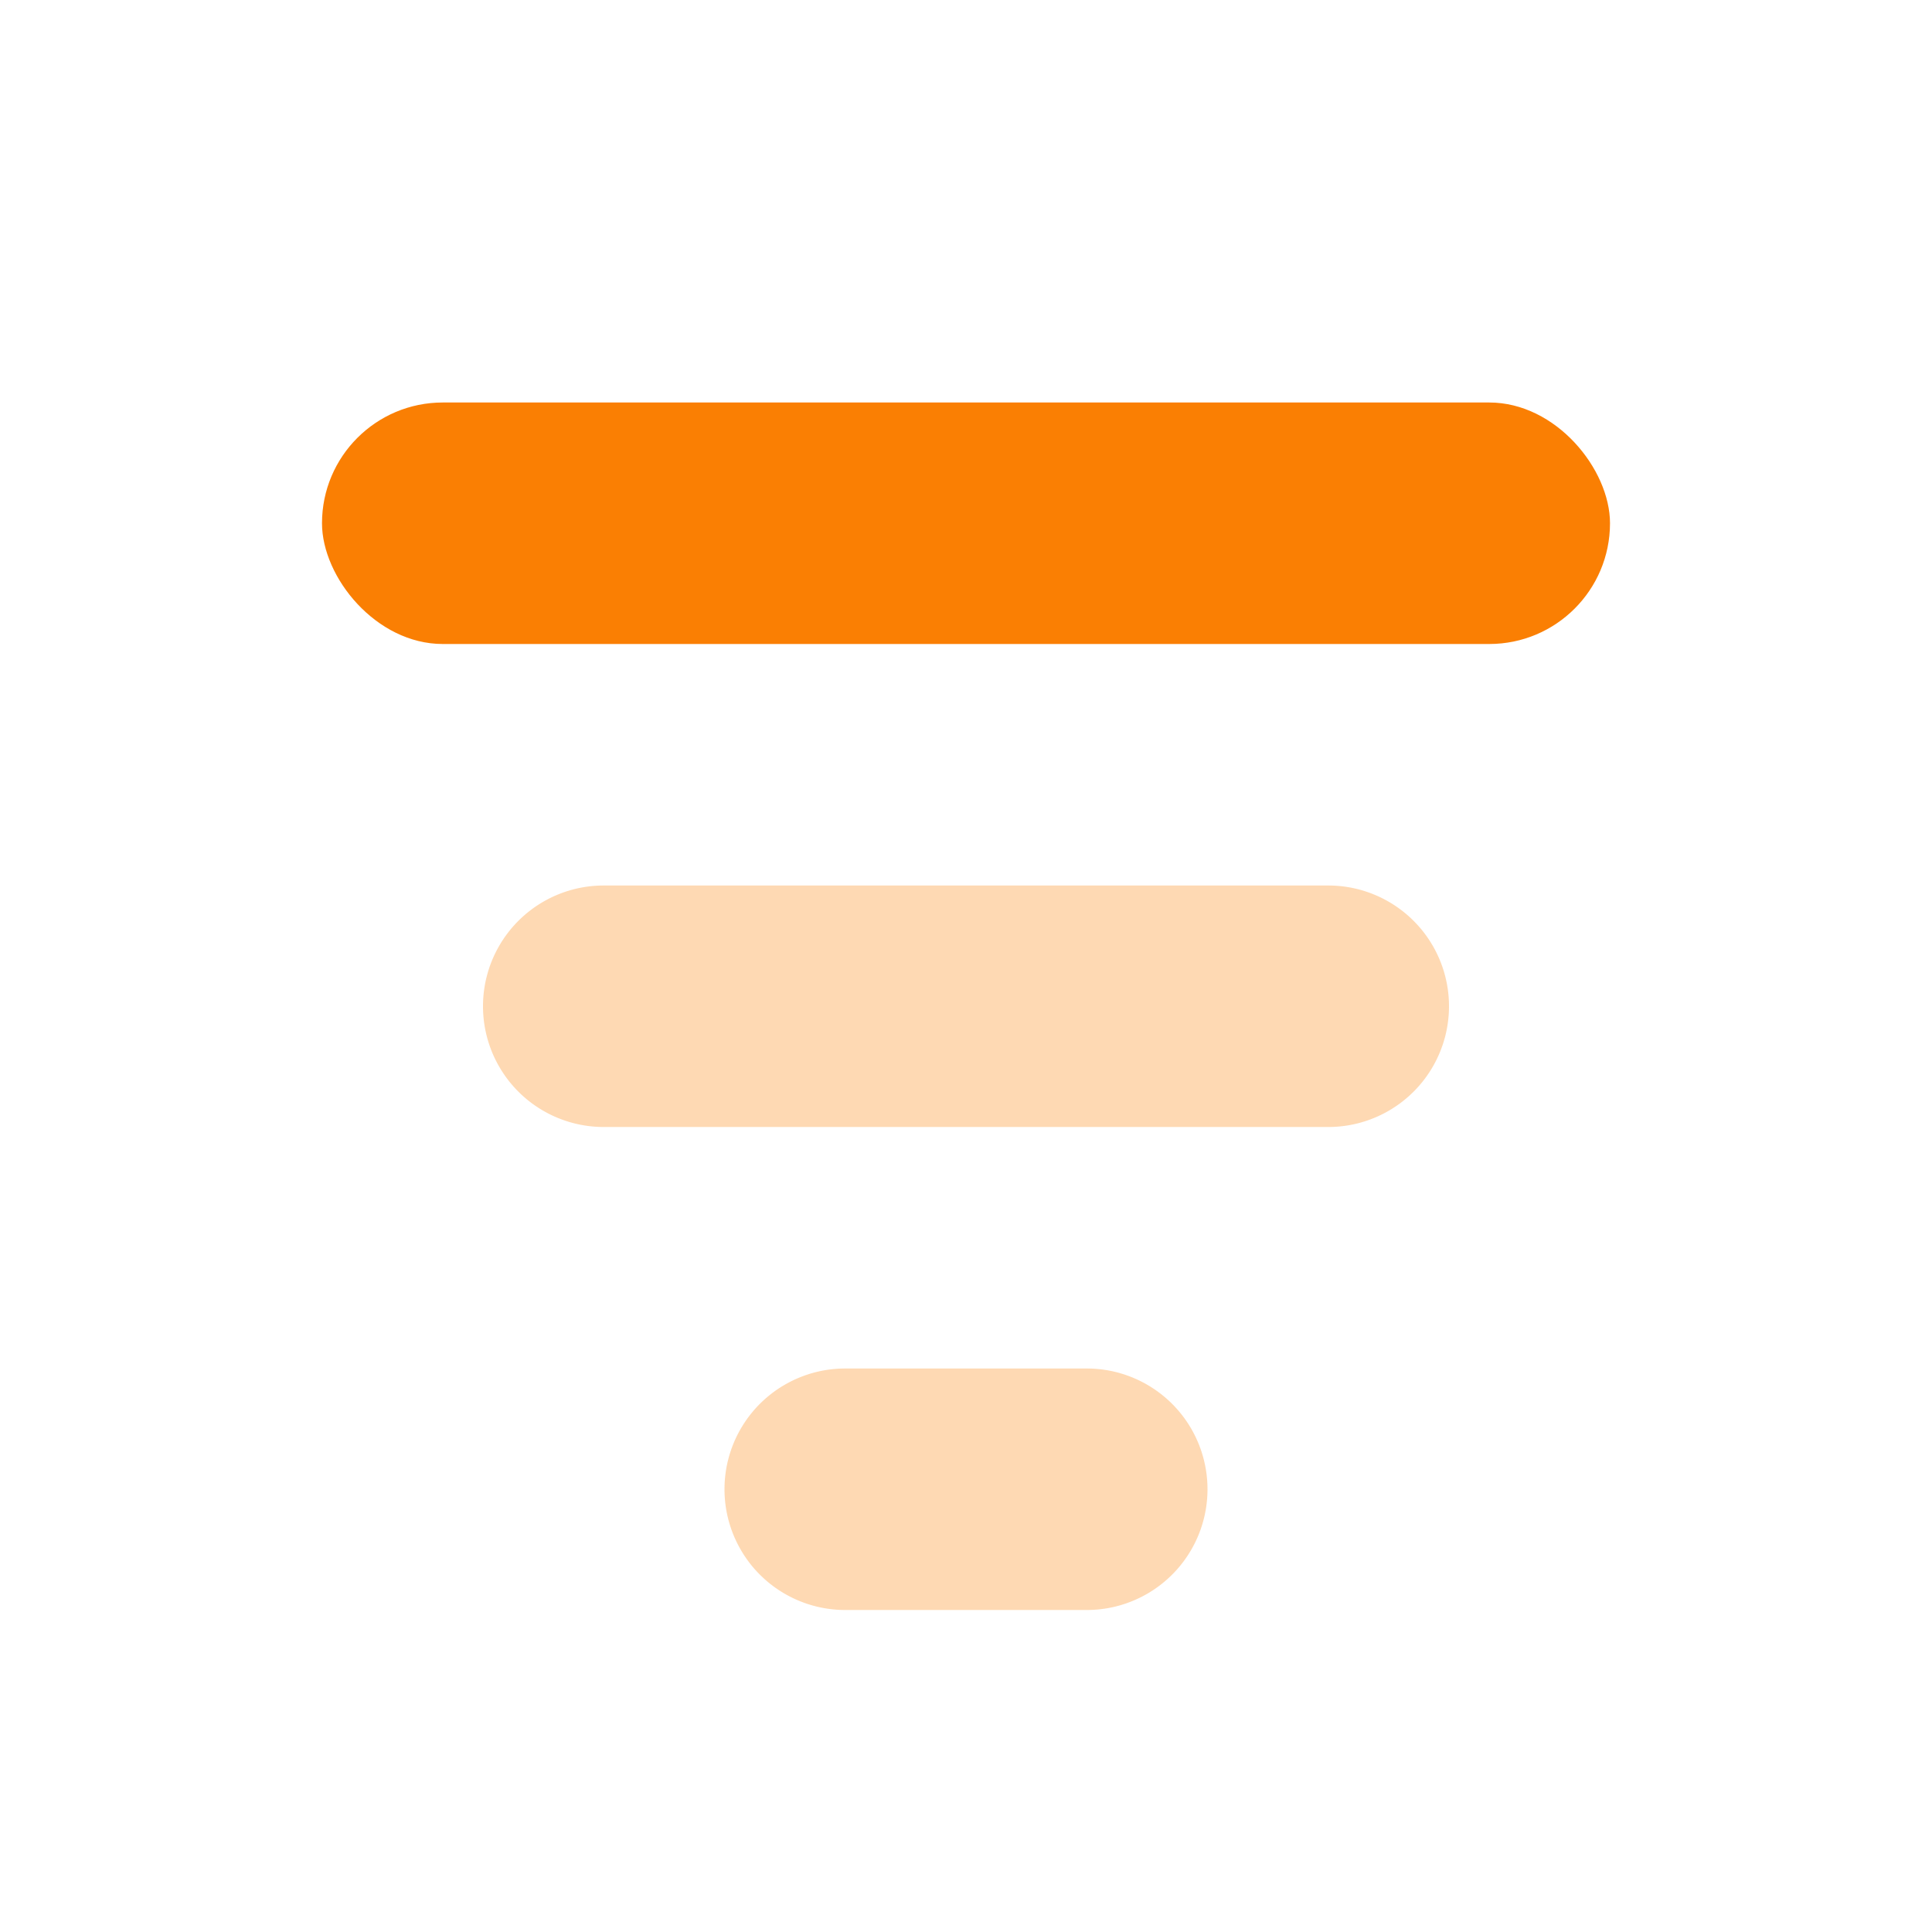 <svg xmlns="http://www.w3.org/2000/svg" width="48" height="48" viewBox="0 0 48 48"><rect width="48" height="48" fill="none"/><rect width="32" height="6" rx="3" transform="translate(8 10)" fill="#fa7f03"/><path d="M15,22H33a3,3,0,0,1,0,6H15a3,3,0,0,1,0-6Zm6,12h6a3,3,0,0,1,0,6H21a3,3,0,0,1,0-6Z" fill="#fa7f03" fill-rule="evenodd" opacity="0.3"/></svg>